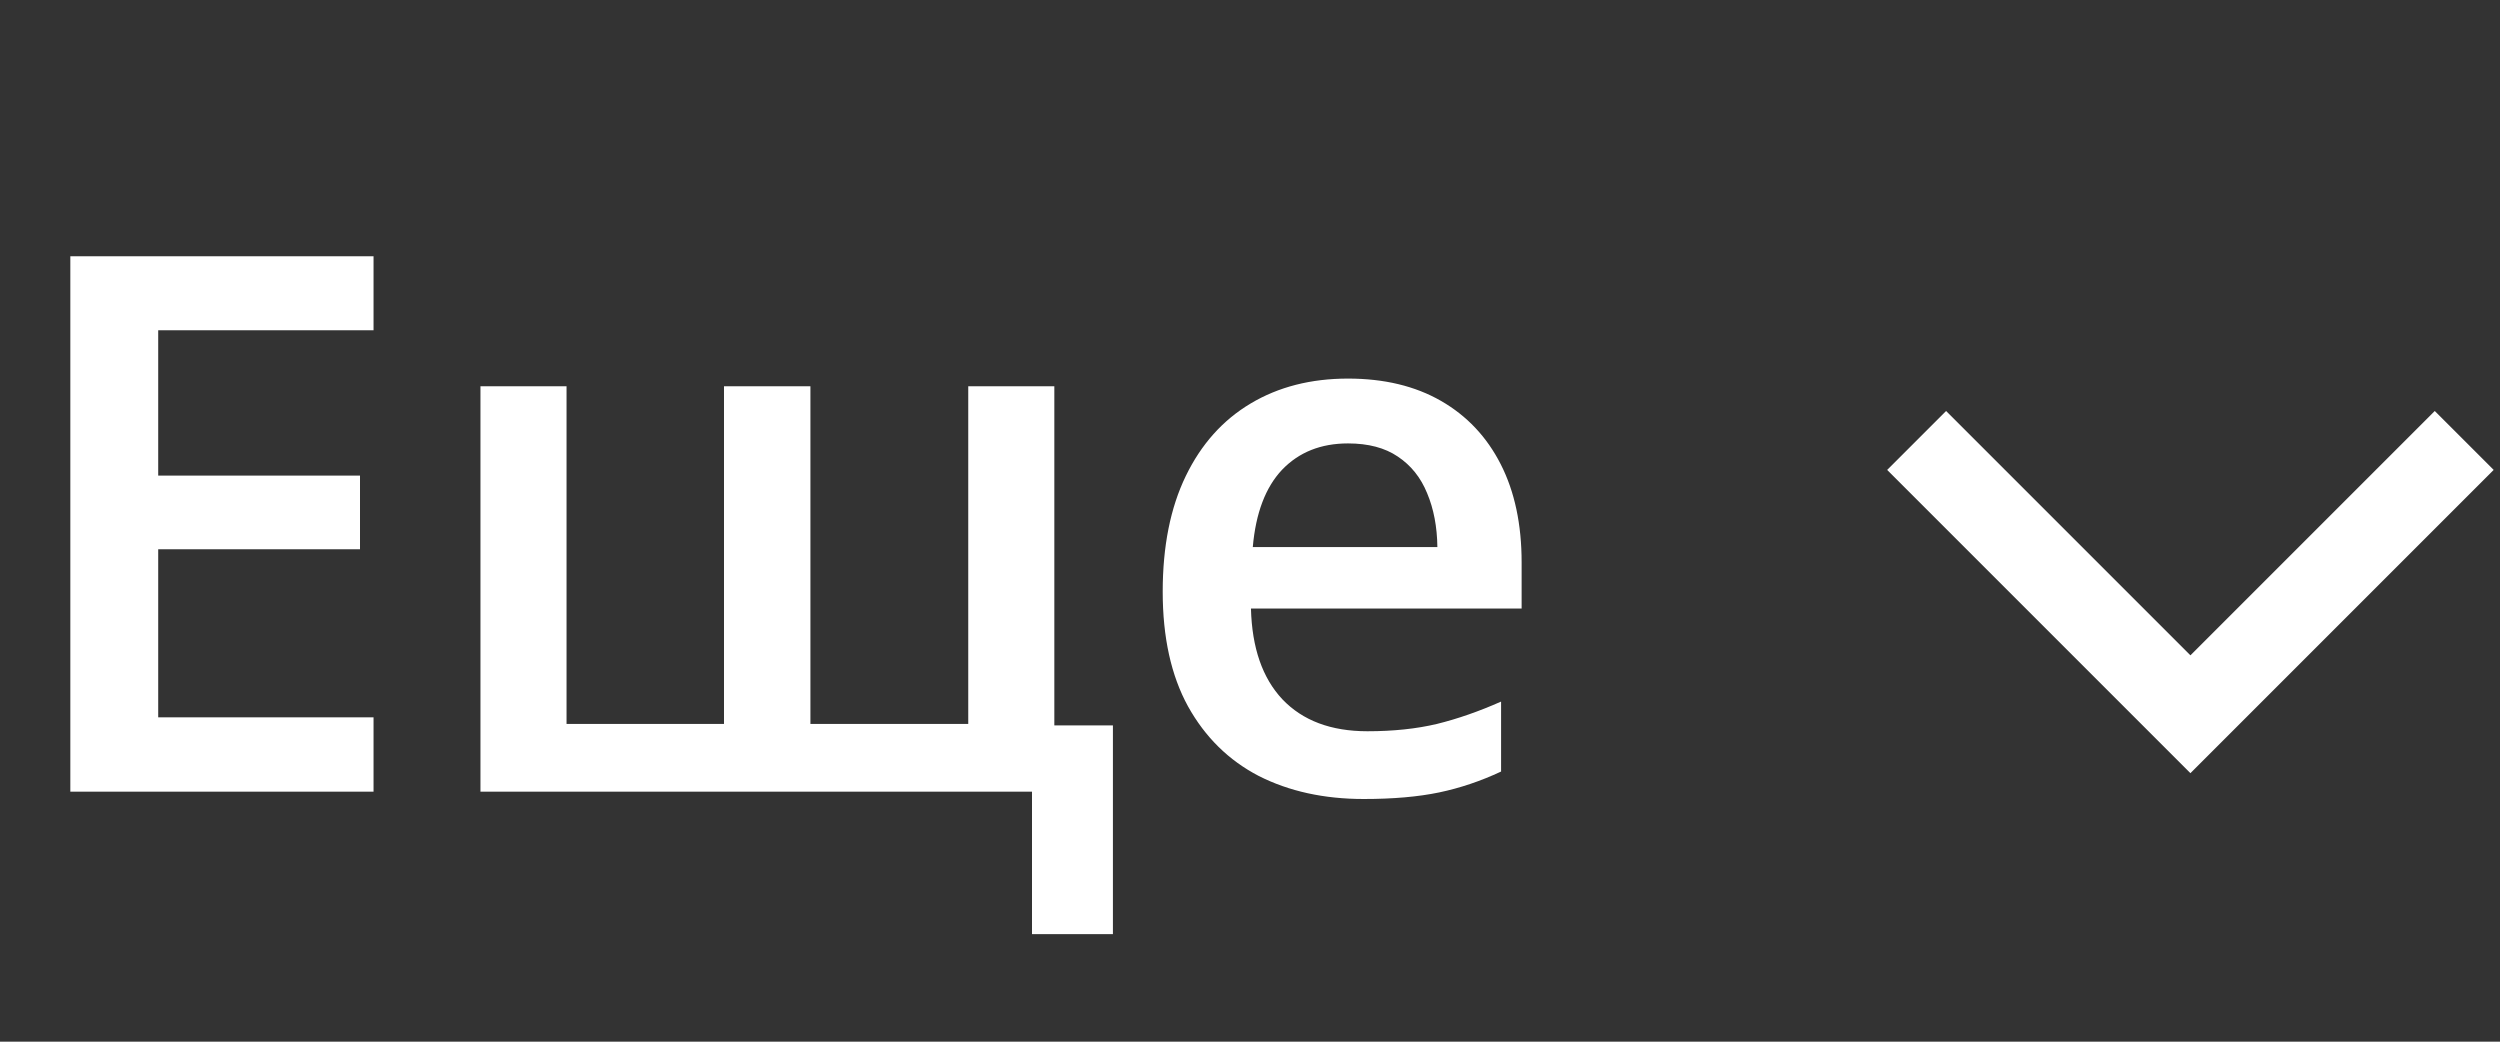 <?xml version="1.0" encoding="UTF-8"?> <svg xmlns="http://www.w3.org/2000/svg" width="60" height="25" viewBox="0 0 60 25" fill="none"><rect x="0" y="0" width="60" height="25" fill="#333333" stroke="none"/> <path d="M8.965 19H1.688V6.15H8.965V7.926H3.797V11.415H8.64V13.182H3.797V17.216H8.965V19ZM25.304 9.271V17.409H26.71V22.419H24.768V19H11.531V9.271H13.597V17.374H17.376V9.271H19.45V17.374H23.238V9.271H25.304ZM32.352 9.086C33.22 9.086 33.964 9.265 34.585 9.622C35.206 9.979 35.684 10.486 36.018 11.143C36.352 11.799 36.519 12.584 36.519 13.498V14.605H30.023C30.047 15.549 30.299 16.275 30.779 16.785C31.266 17.295 31.945 17.55 32.818 17.55C33.44 17.55 33.996 17.491 34.488 17.374C34.986 17.251 35.499 17.072 36.026 16.838V18.517C35.54 18.745 35.045 18.912 34.541 19.018C34.037 19.123 33.434 19.176 32.73 19.176C31.775 19.176 30.935 18.991 30.208 18.622C29.487 18.247 28.922 17.69 28.512 16.952C28.107 16.214 27.905 15.297 27.905 14.201C27.905 13.111 28.09 12.185 28.459 11.424C28.828 10.662 29.347 10.082 30.015 9.684C30.683 9.285 31.462 9.086 32.352 9.086ZM32.352 10.642C31.702 10.642 31.175 10.852 30.77 11.274C30.372 11.696 30.138 12.315 30.067 13.129H34.497C34.491 12.643 34.409 12.212 34.251 11.837C34.099 11.462 33.864 11.169 33.548 10.958C33.237 10.747 32.839 10.642 32.352 10.642Z" fill="white"></path> <path d="M59.141 10.571L52.57 17.142L45.999 10.571" stroke="white" stroke-width="2"></path> </svg> 